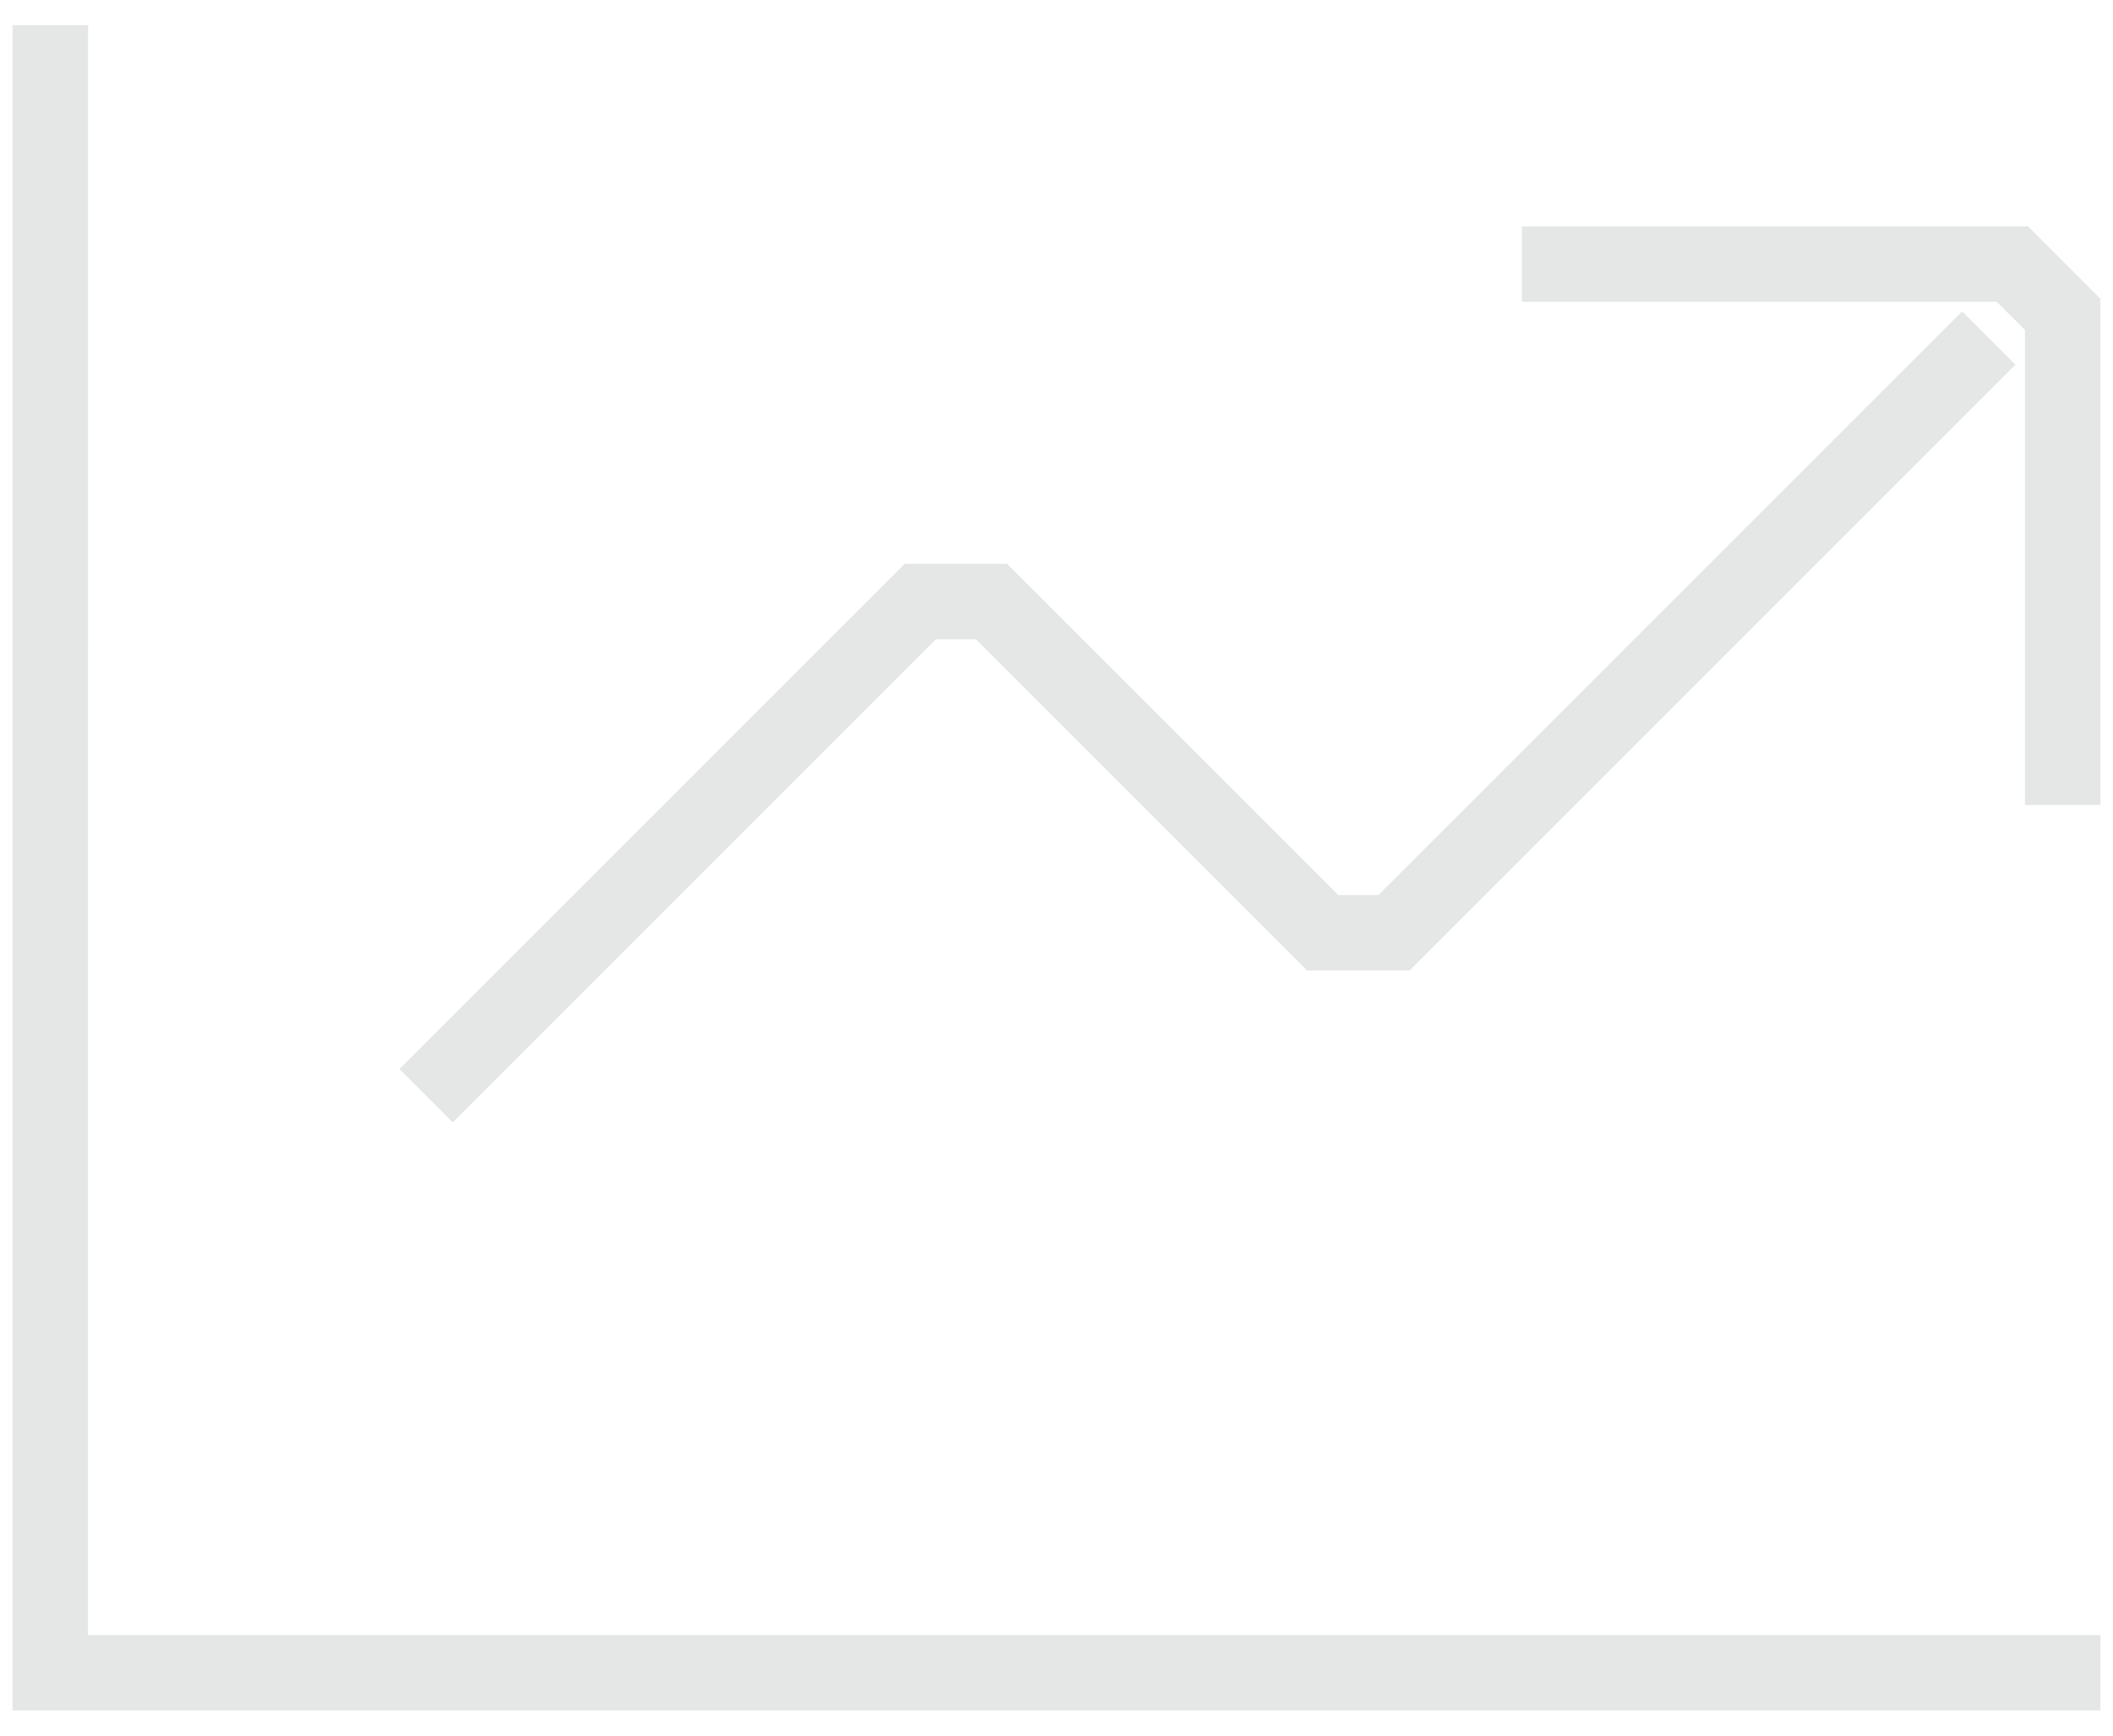 <svg width="56" height="46" viewBox="0 0 56 46" fill="none" xmlns="http://www.w3.org/2000/svg">
<path d="M26.276 15.942L26.984 15.235L26.691 14.942H26.276V15.942ZM35.058 24.723L34.35 25.43L34.643 25.723H35.058L35.058 24.723ZM36.943 24.723L36.943 25.723H37.357L37.65 25.43L36.943 24.723ZM52.708 10.373L53.415 9.666L52 8.252L51.293 8.959L52.708 10.373ZM11.293 27.626L10.586 28.333L12 29.747L12.707 29.04L11.293 27.626ZM24.391 15.942V14.942H23.977L23.684 15.235L24.391 15.942ZM41.334 5.999H40.334V7.999H41.334V5.999ZM53.334 6.999L54.041 6.292L53.748 5.999H53.334V6.999ZM54.667 8.333H55.667V7.918L55.374 7.626L54.667 8.333ZM53.667 20.333V21.333H55.667V20.333H53.667ZM54.667 45.333H55.667V43.333H54.667V45.333ZM1.333 44.333L0.333 44.333L0.333 45.333H1.333V44.333ZM2.334 1.666L2.334 0.666L0.334 0.666L0.334 1.666L2.334 1.666ZM25.569 16.649L34.35 25.43L35.765 24.016L26.984 15.235L25.569 16.649ZM37.65 25.43L52.708 10.373L51.293 8.959L36.236 24.016L37.65 25.43ZM12.707 29.04L25.098 16.649L23.684 15.235L11.293 27.626L12.707 29.04ZM35.058 25.723L36.943 25.723L36.943 23.723L35.058 23.723L35.058 25.723ZM26.276 14.942L24.391 14.942V16.942L26.276 16.942V14.942ZM41.334 7.999H53.334V5.999H41.334V7.999ZM53.667 8.333V20.333H55.667V8.333H53.667ZM52.627 7.706L53.96 9.04L55.374 7.626L54.041 6.292L52.627 7.706ZM54.667 43.333H1.333V45.333H54.667V43.333ZM2.333 44.333L2.334 1.666L0.334 1.666L0.333 44.333L2.333 44.333Z" fill="#E5E6E6"/>
</svg>

